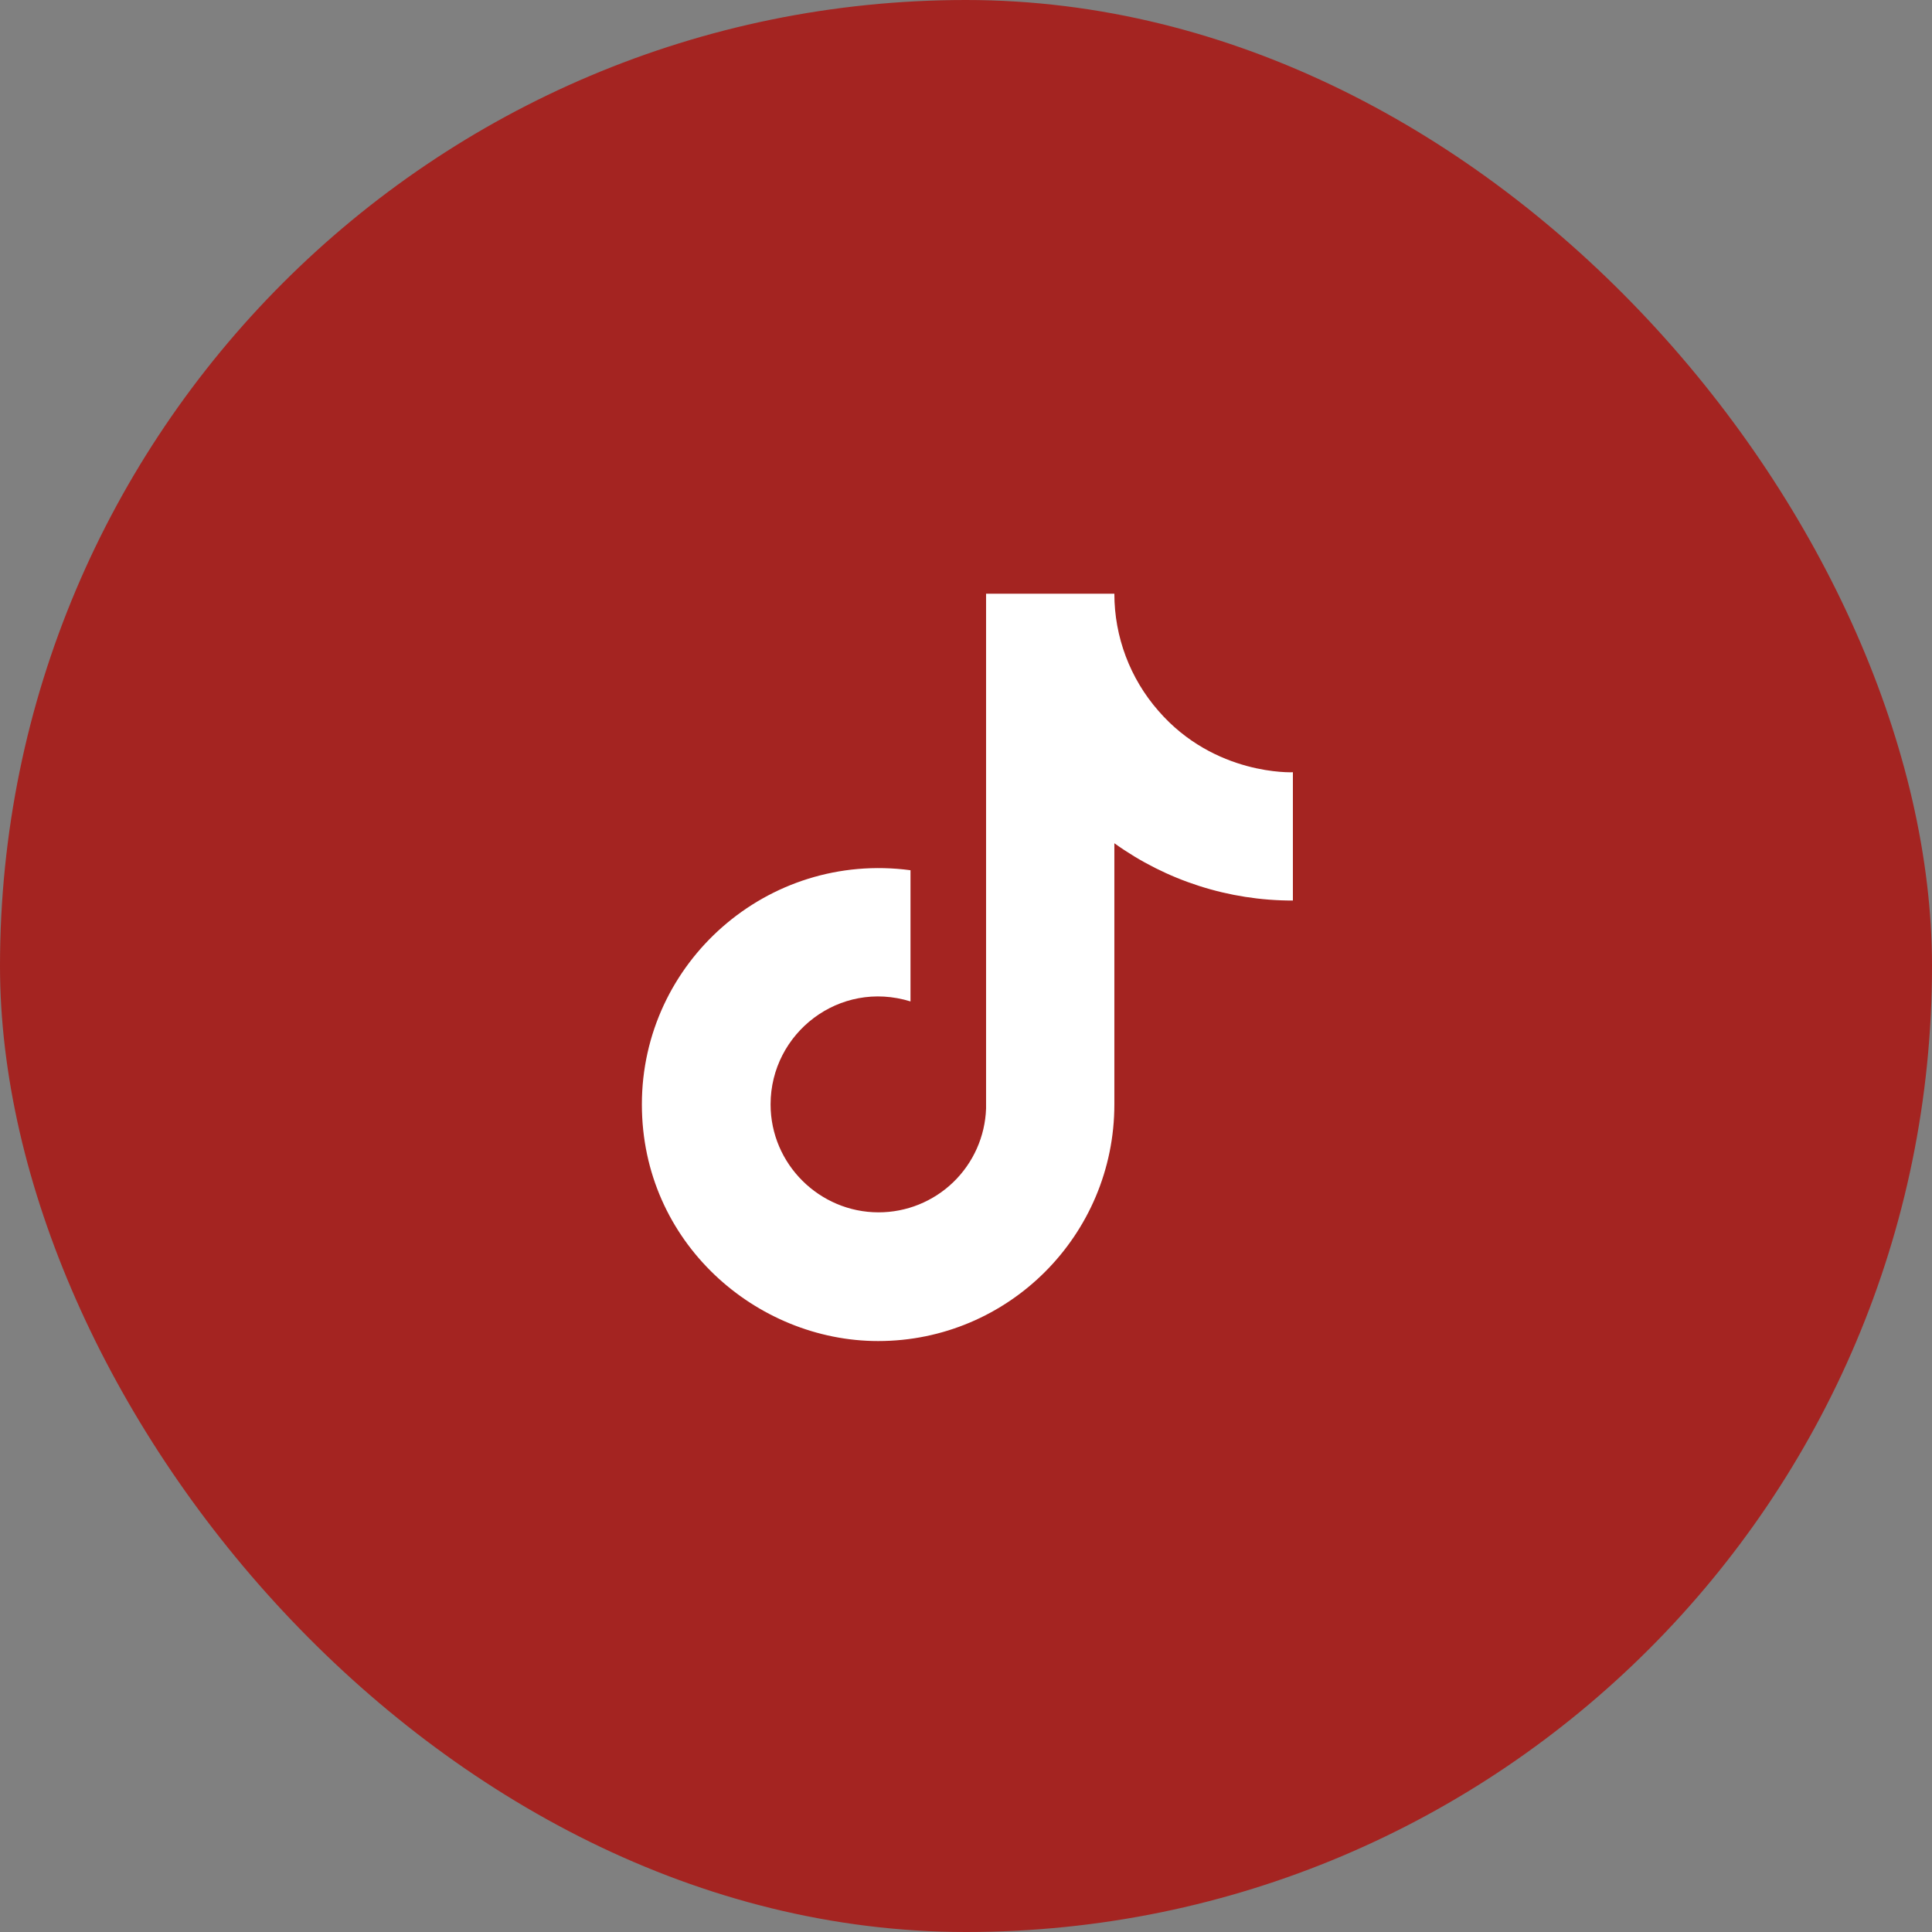 <?xml version="1.0" encoding="UTF-8"?> <svg xmlns="http://www.w3.org/2000/svg" width="698" height="698" viewBox="0 0 698 698" fill="none"><rect x="0" y="0" width="698" height="698" fill="#808080" stroke="none"/><rect width="698" height="698" rx="349" fill="#A42421"></rect><path d="M418.5 256.8C408.249 245.093 402.598 230.061 402.6 214.5H356.25V400.5C355.9 410.568 351.653 420.106 344.405 427.102C337.156 434.099 327.474 438.006 317.4 438C296.1 438 278.4 420.6 278.4 399C278.4 373.2 303.3 353.85 328.95 361.8V314.4C277.2 307.5 231.9 347.7 231.9 399C231.9 448.95 273.3 484.5 317.25 484.5C364.35 484.5 402.6 446.25 402.6 399V304.65C421.395 318.148 443.96 325.39 467.1 325.35V279C467.1 279 438.9 280.35 418.5 256.8Z" fill="white"></path></svg> 